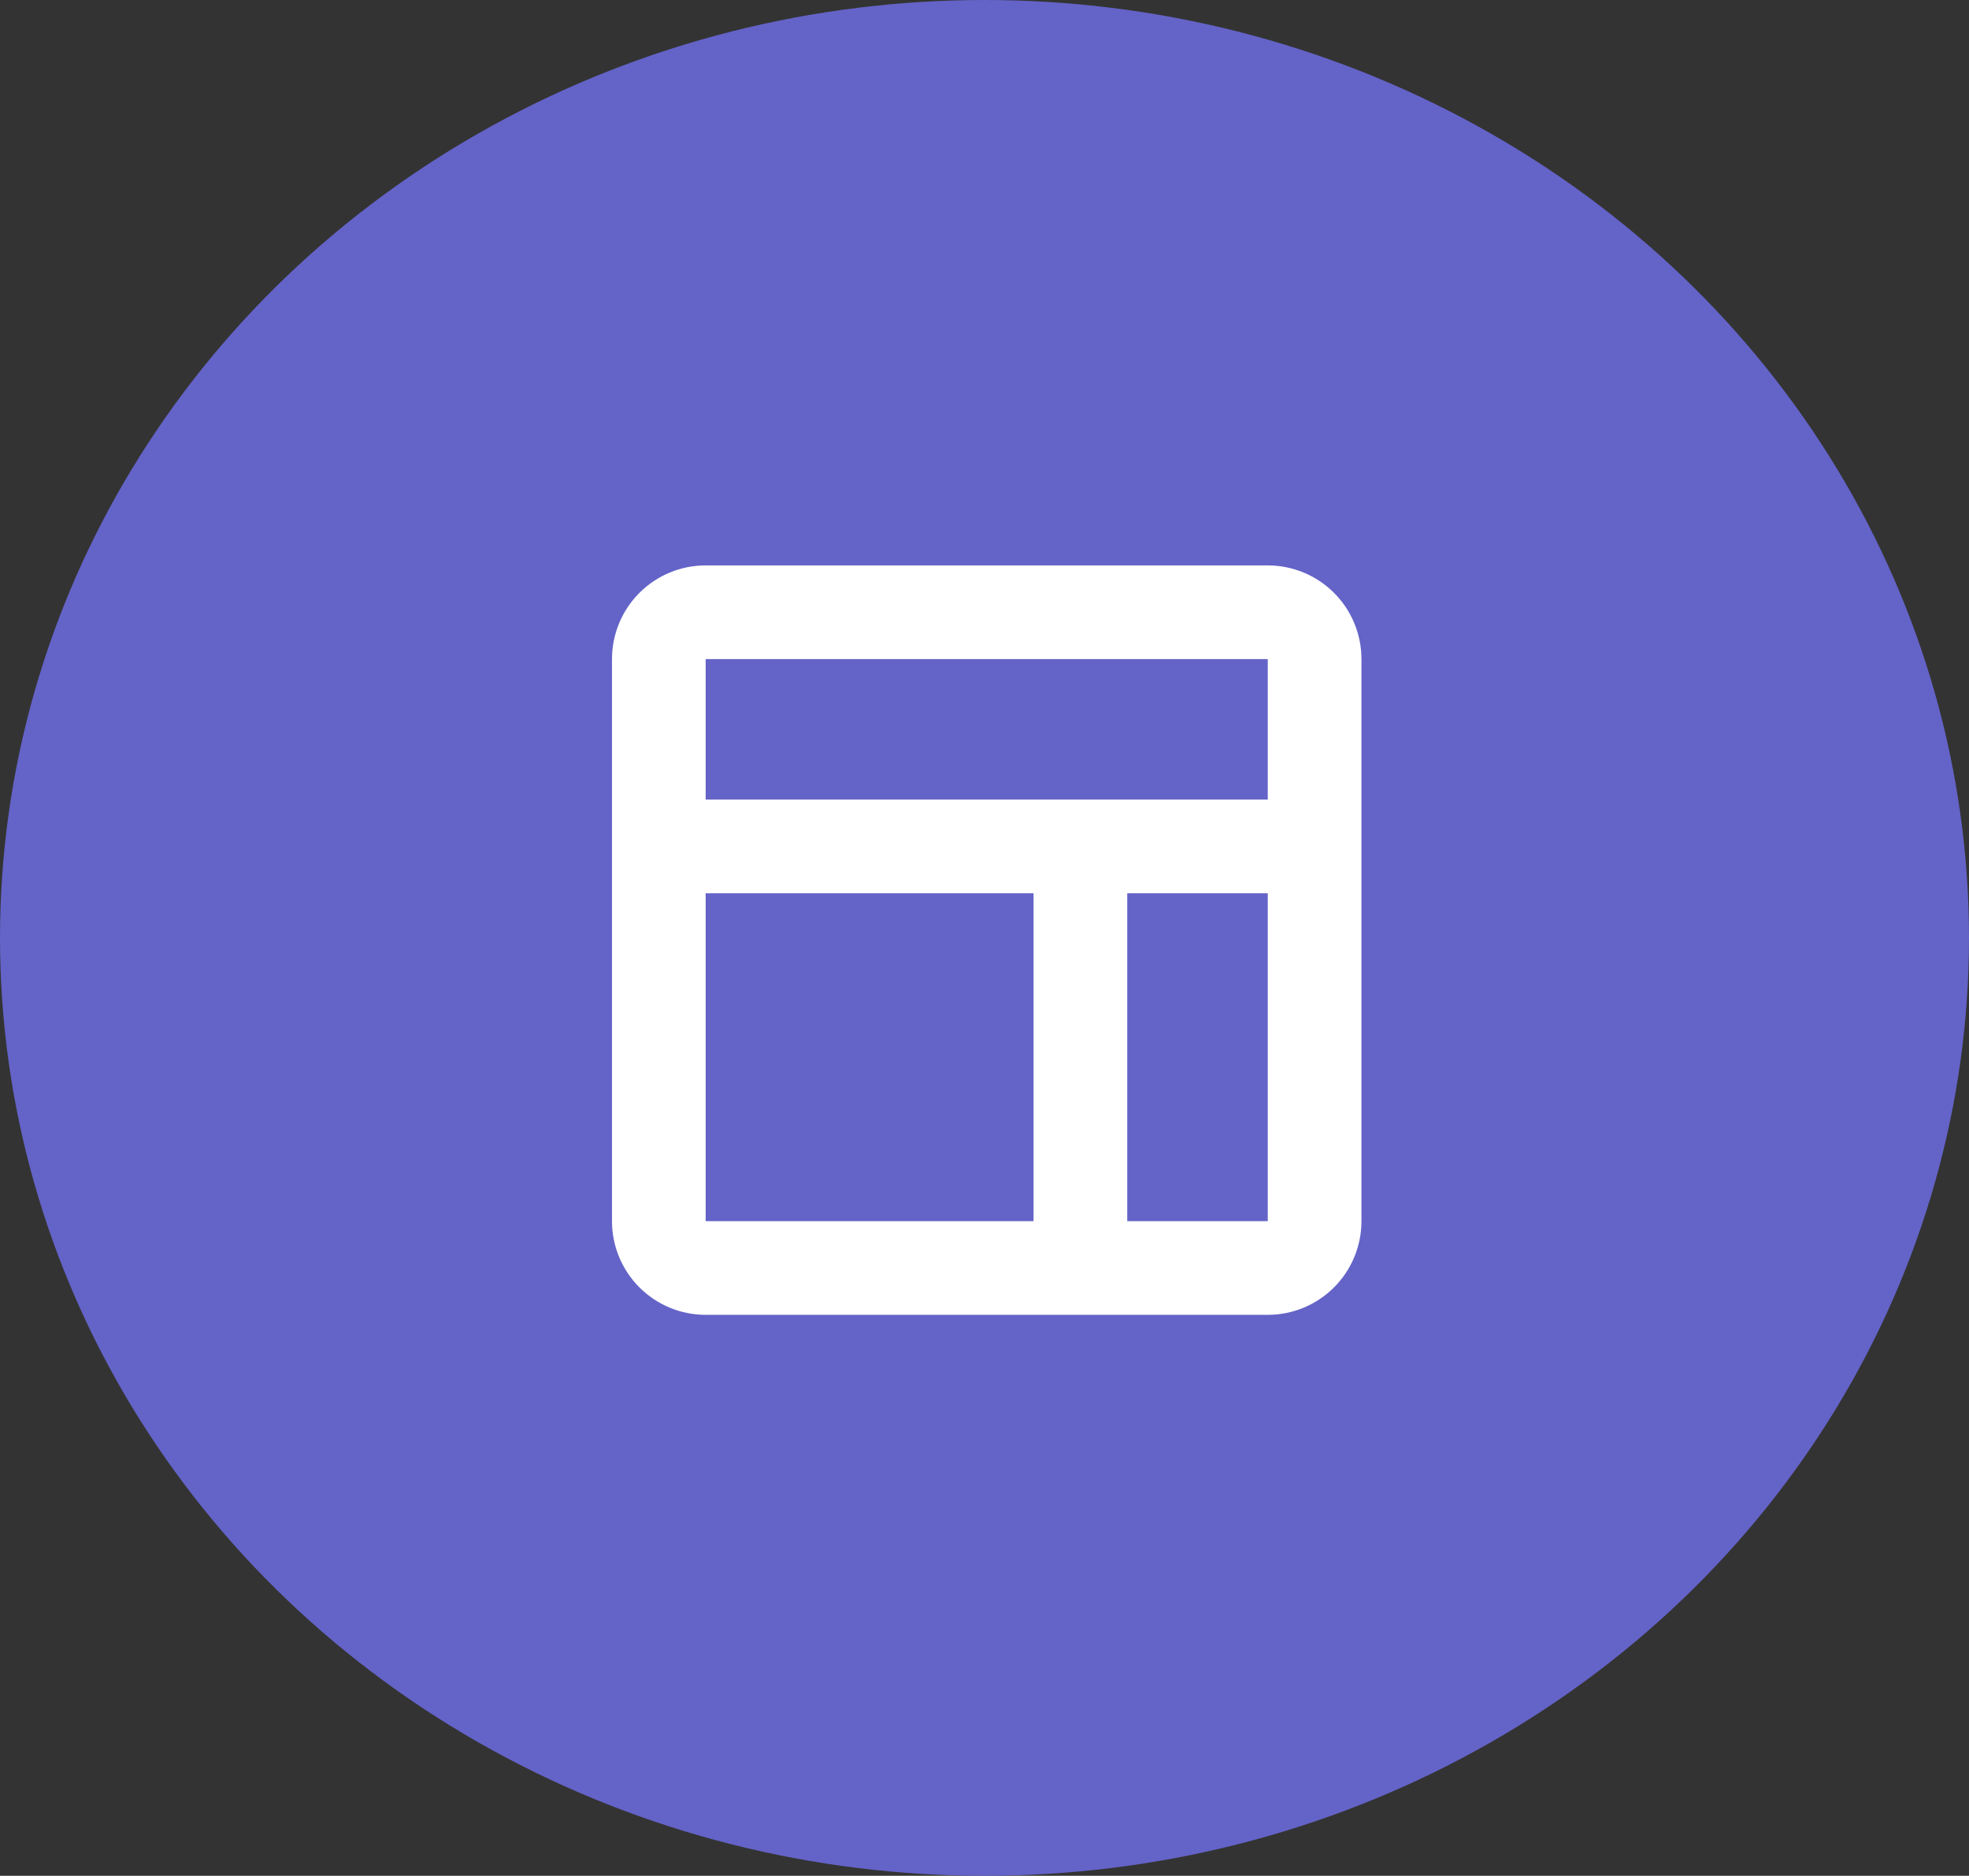 <svg width="296" height="282" viewBox="0 0 296 282" fill="none" xmlns="http://www.w3.org/2000/svg">
<rect x="0" y="0" width="296" height="282" fill="#333333" stroke="none"/>
<ellipse cx="148" cy="141" rx="148" ry="141" fill="#6463C8"/>
<path d="M190.583 85H106.083C102.348 85 98.766 86.484 96.125 89.125C93.484 91.766 92 95.348 92 99.083V183.583C92 187.318 93.484 190.901 96.125 193.542C98.766 196.183 102.348 197.667 106.083 197.667H190.583C194.318 197.667 197.901 196.183 200.542 193.542C203.183 190.901 204.667 187.318 204.667 183.583V99.083C204.667 95.348 203.183 91.766 200.542 89.125C197.901 86.484 194.318 85 190.583 85ZM155.375 183.583H106.083V134.292H155.375V183.583ZM190.583 183.583H169.458V134.292H190.583V183.583ZM190.583 120.208H106.083V99.083H190.583V120.208Z" fill="white"/>
</svg>
